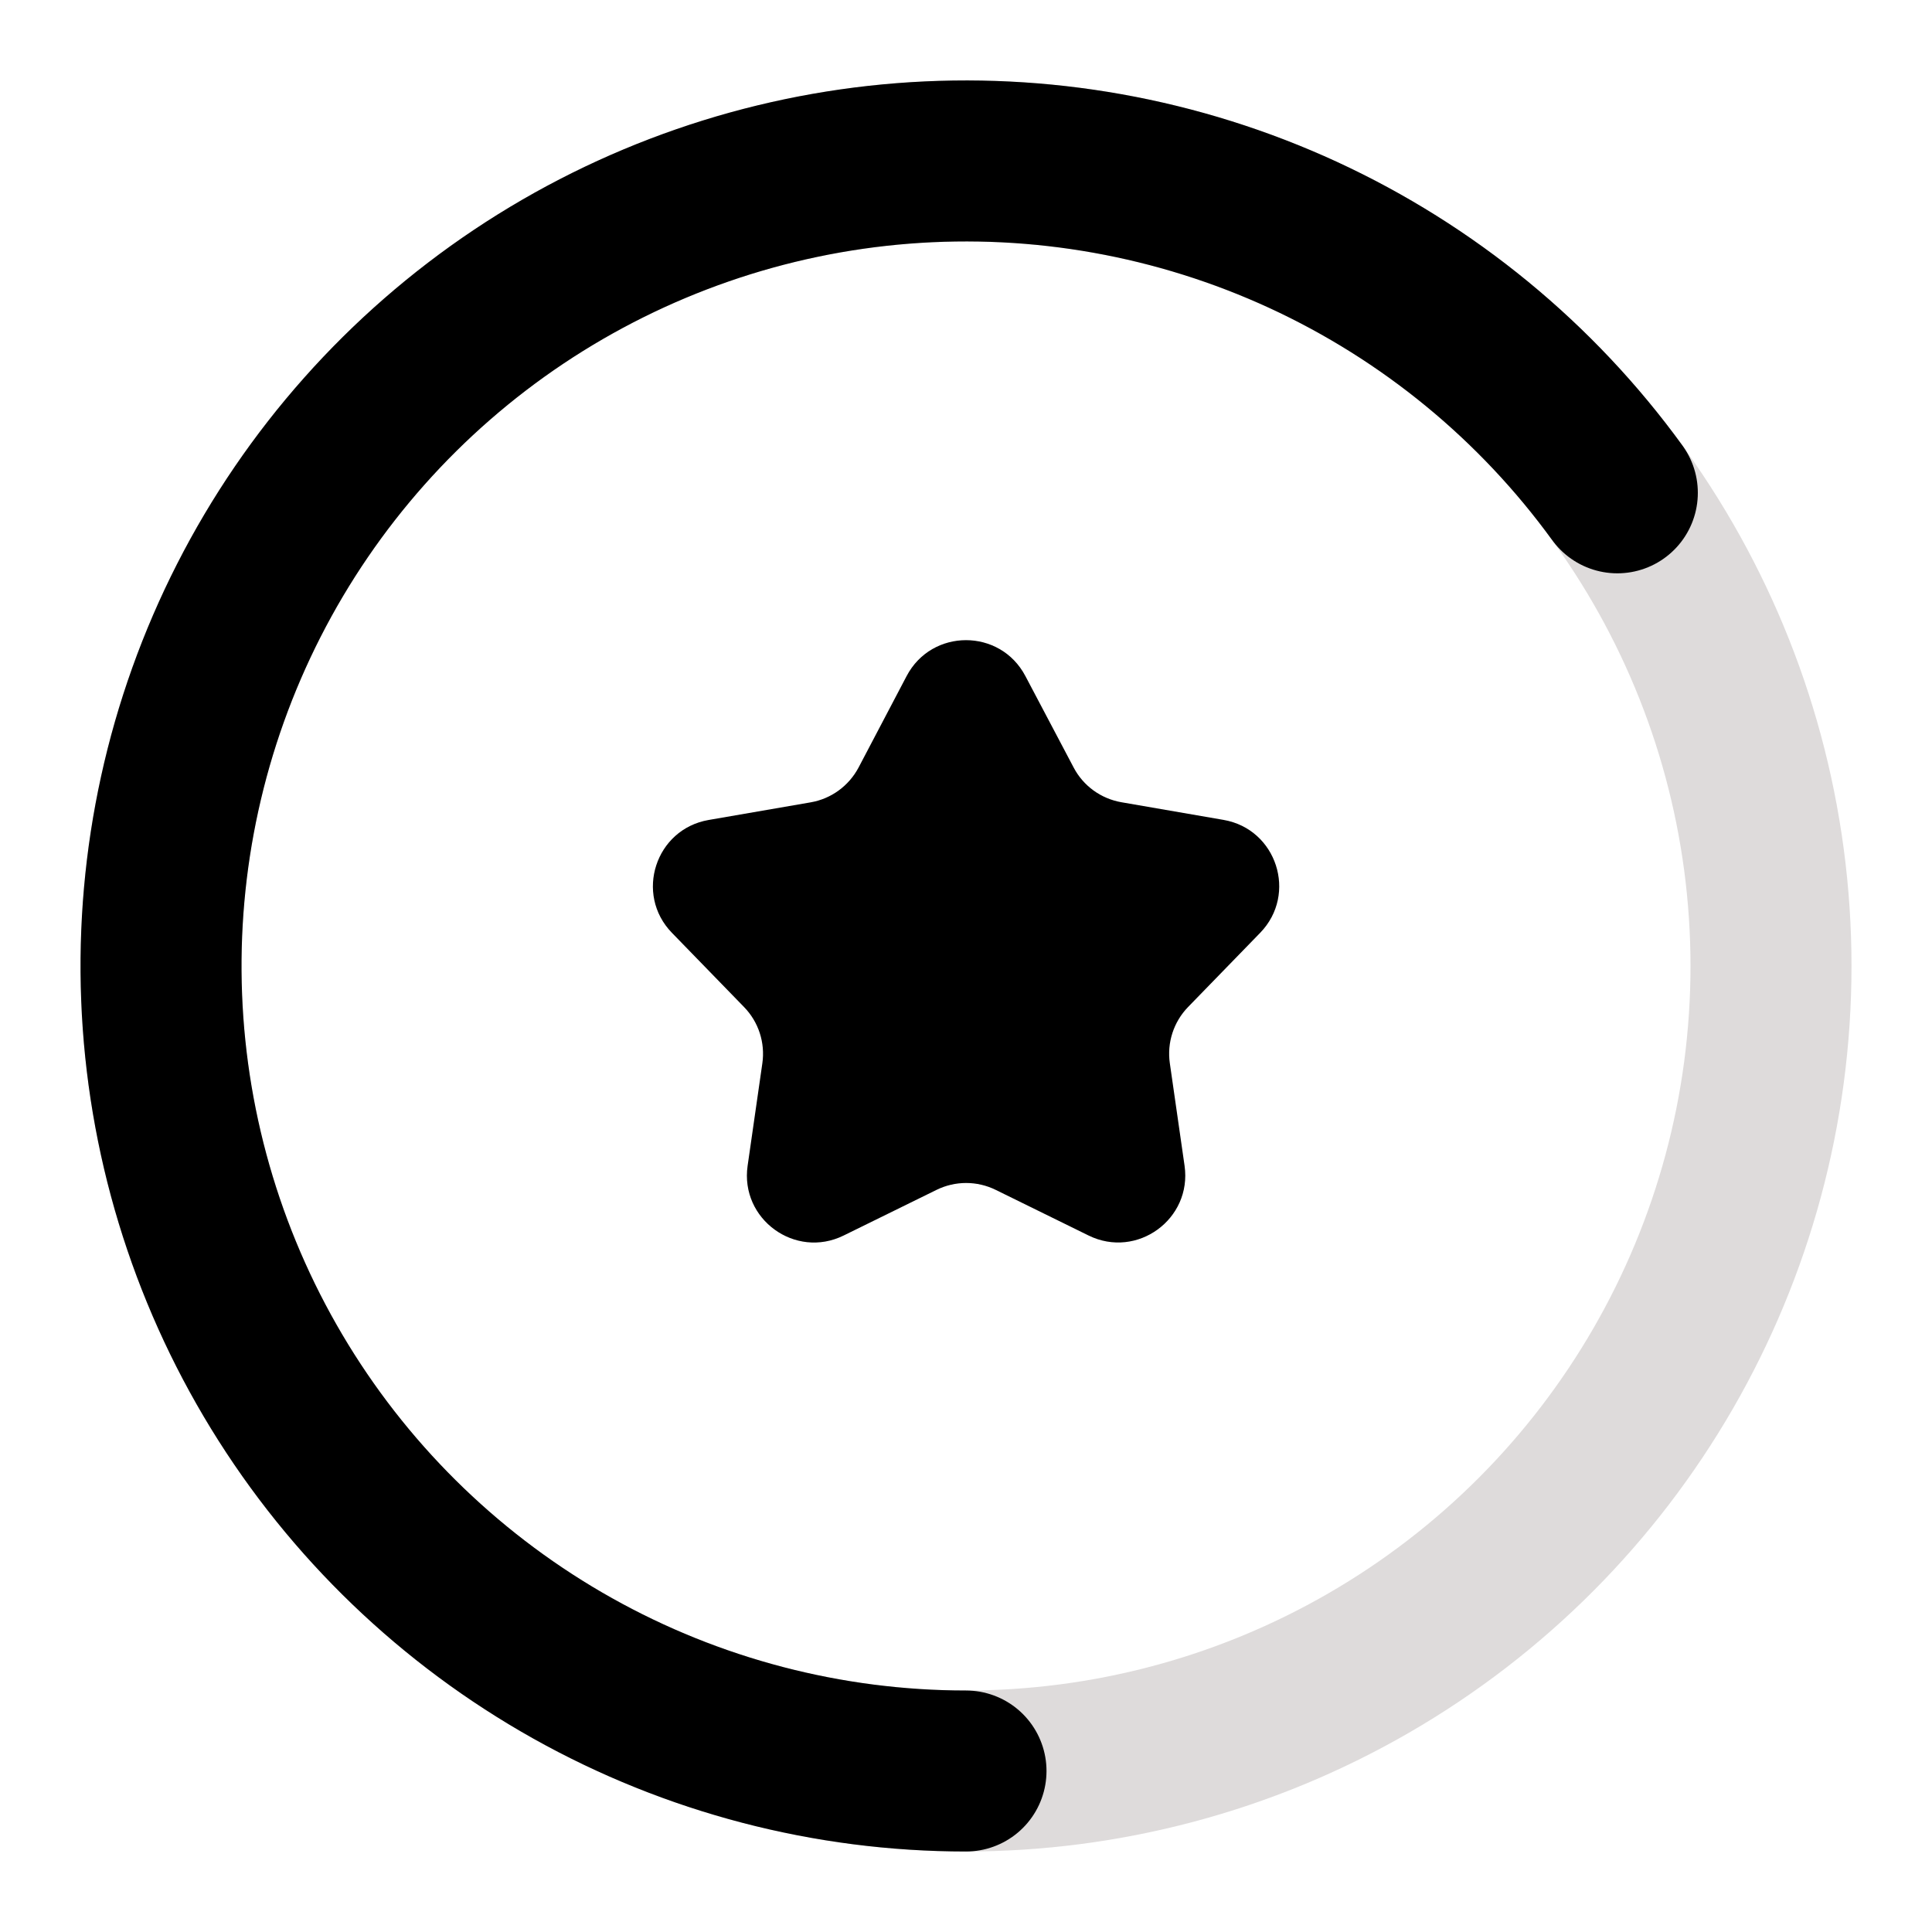<svg fill="none" height="24" viewBox="0 0 24 24" width="24" xmlns="http://www.w3.org/2000/svg"><circle cx="12" cy="12" r="10" stroke="#dedbdb" stroke-width="2"/><path d="m12 22c-1.711 0-3.394-.439-4.886-1.275s-2.746-2.041-3.64-3.5c-.894-1.459-1.399-3.123-1.466-4.833-.067-1.71.306-3.408 1.083-4.933.777-1.525 1.932-2.824 3.355-3.775 1.423-.95 3.066-1.52 4.771-1.654s3.417.172 4.971.888c1.554.717 2.898 1.82 3.903 3.204" stroke="#000" stroke-linecap="round" stroke-width="2"/><path d="m11.263 8.397c.313-.593 1.161-.593 1.474 0l.6 1.137c.12.229.34.388.595.432l1.267.219c.66.114.922.921.456 1.402l-.896.922c-.18.185-.264.444-.227.699l.183 1.273c.095.663-.591 1.162-1.192.867l-1.154-.567c-.232-.114-.503-.114-.735 0l-1.154.567c-.601.296-1.288-.203-1.193-.866l.183-1.273c.037-.256-.047-.514-.227-.699l-.896-.922c-.467-.48-.205-1.288.456-1.402l1.267-.219c.255-.044.474-.204.595-.432z" fill="#000"/></svg>